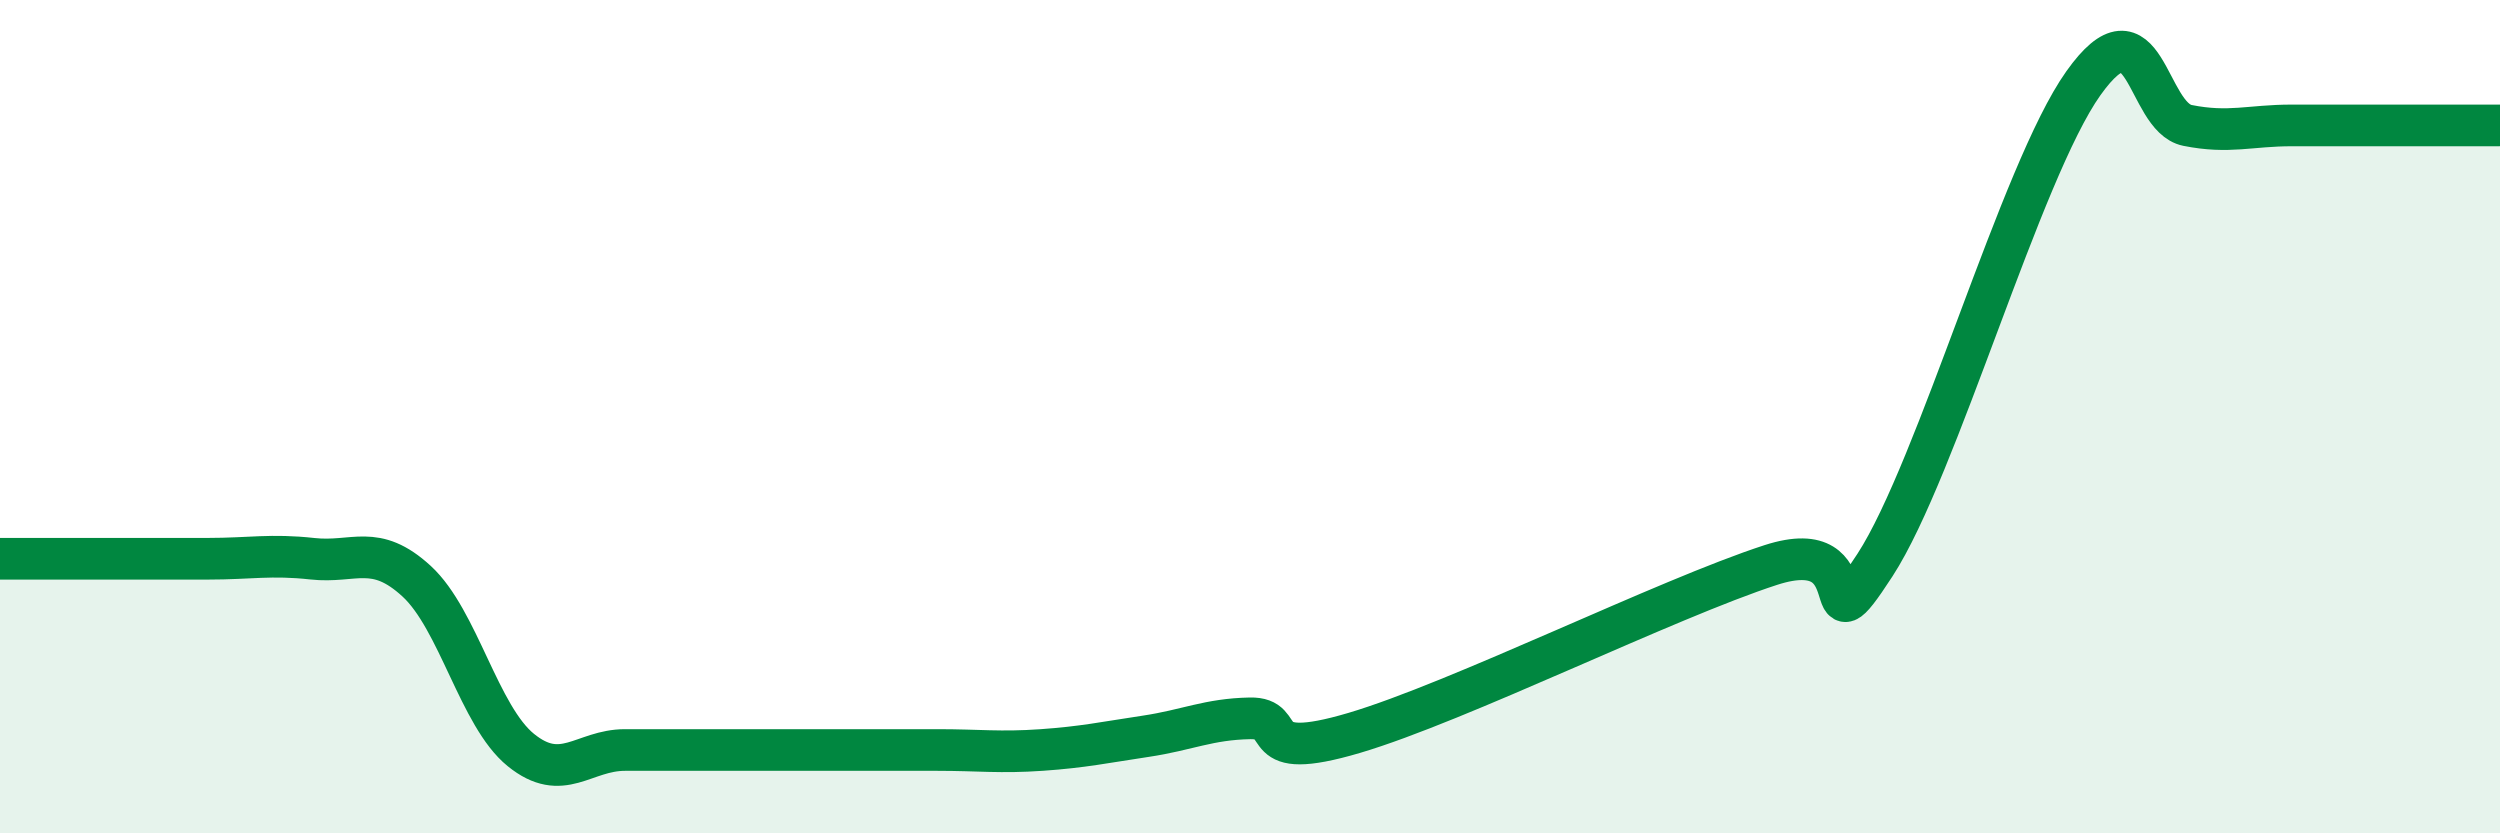 
    <svg width="60" height="20" viewBox="0 0 60 20" xmlns="http://www.w3.org/2000/svg">
      <path
        d="M 0,13.41 C 0.5,13.41 1.5,13.41 2.5,13.41 C 3.5,13.41 4,13.41 5,13.41 C 6,13.41 6.5,13.3 7.5,13.41 C 8.5,13.52 9,13.03 10,13.95 C 11,14.87 11.5,17.19 12.5,18 C 13.5,18.81 14,18 15,18 C 16,18 16.5,18 17.5,18 C 18.5,18 19,18 20,18 C 21,18 21.5,18 22.5,18 C 23.5,18 24,18.07 25,18 C 26,17.93 26.5,17.82 27.5,17.67 C 28.5,17.52 29,17.26 30,17.24 C 31,17.22 30,18.33 32.5,17.59 C 35,16.85 40,14.37 42.5,13.56 C 45,12.75 43.5,15.87 45,13.56 C 46.5,11.25 48.5,4.11 50,2 C 51.5,-0.11 51.5,2.81 52.5,3.01 C 53.5,3.21 54,3.01 55,3.01 C 56,3.01 56.5,3.01 57.5,3.01 C 58.5,3.01 59.5,3.01 60,3.01L60 20L0 20Z"
        fill="#008740"
        opacity="0.1"
        stroke-linecap="round"
        stroke-linejoin="round"
      />
      <path
        d="M 0,13.41 C 0.5,13.41 1.5,13.41 2.5,13.41 C 3.5,13.41 4,13.41 5,13.41 C 6,13.41 6.5,13.3 7.5,13.41 C 8.5,13.52 9,13.03 10,13.95 C 11,14.87 11.5,17.19 12.5,18 C 13.5,18.81 14,18 15,18 C 16,18 16.5,18 17.5,18 C 18.5,18 19,18 20,18 C 21,18 21.5,18 22.5,18 C 23.5,18 24,18.07 25,18 C 26,17.93 26.5,17.82 27.5,17.67 C 28.5,17.52 29,17.26 30,17.24 C 31,17.22 30,18.33 32.5,17.59 C 35,16.85 40,14.37 42.5,13.56 C 45,12.75 43.5,15.87 45,13.56 C 46.5,11.25 48.5,4.11 50,2 C 51.5,-0.11 51.5,2.81 52.5,3.01 C 53.5,3.21 54,3.01 55,3.01 C 56,3.01 56.5,3.01 57.5,3.01 C 58.5,3.01 59.5,3.01 60,3.01"
        stroke="#008740"
        stroke-width="1"
        fill="none"
        stroke-linecap="round"
        stroke-linejoin="round"
      />
    </svg>
  